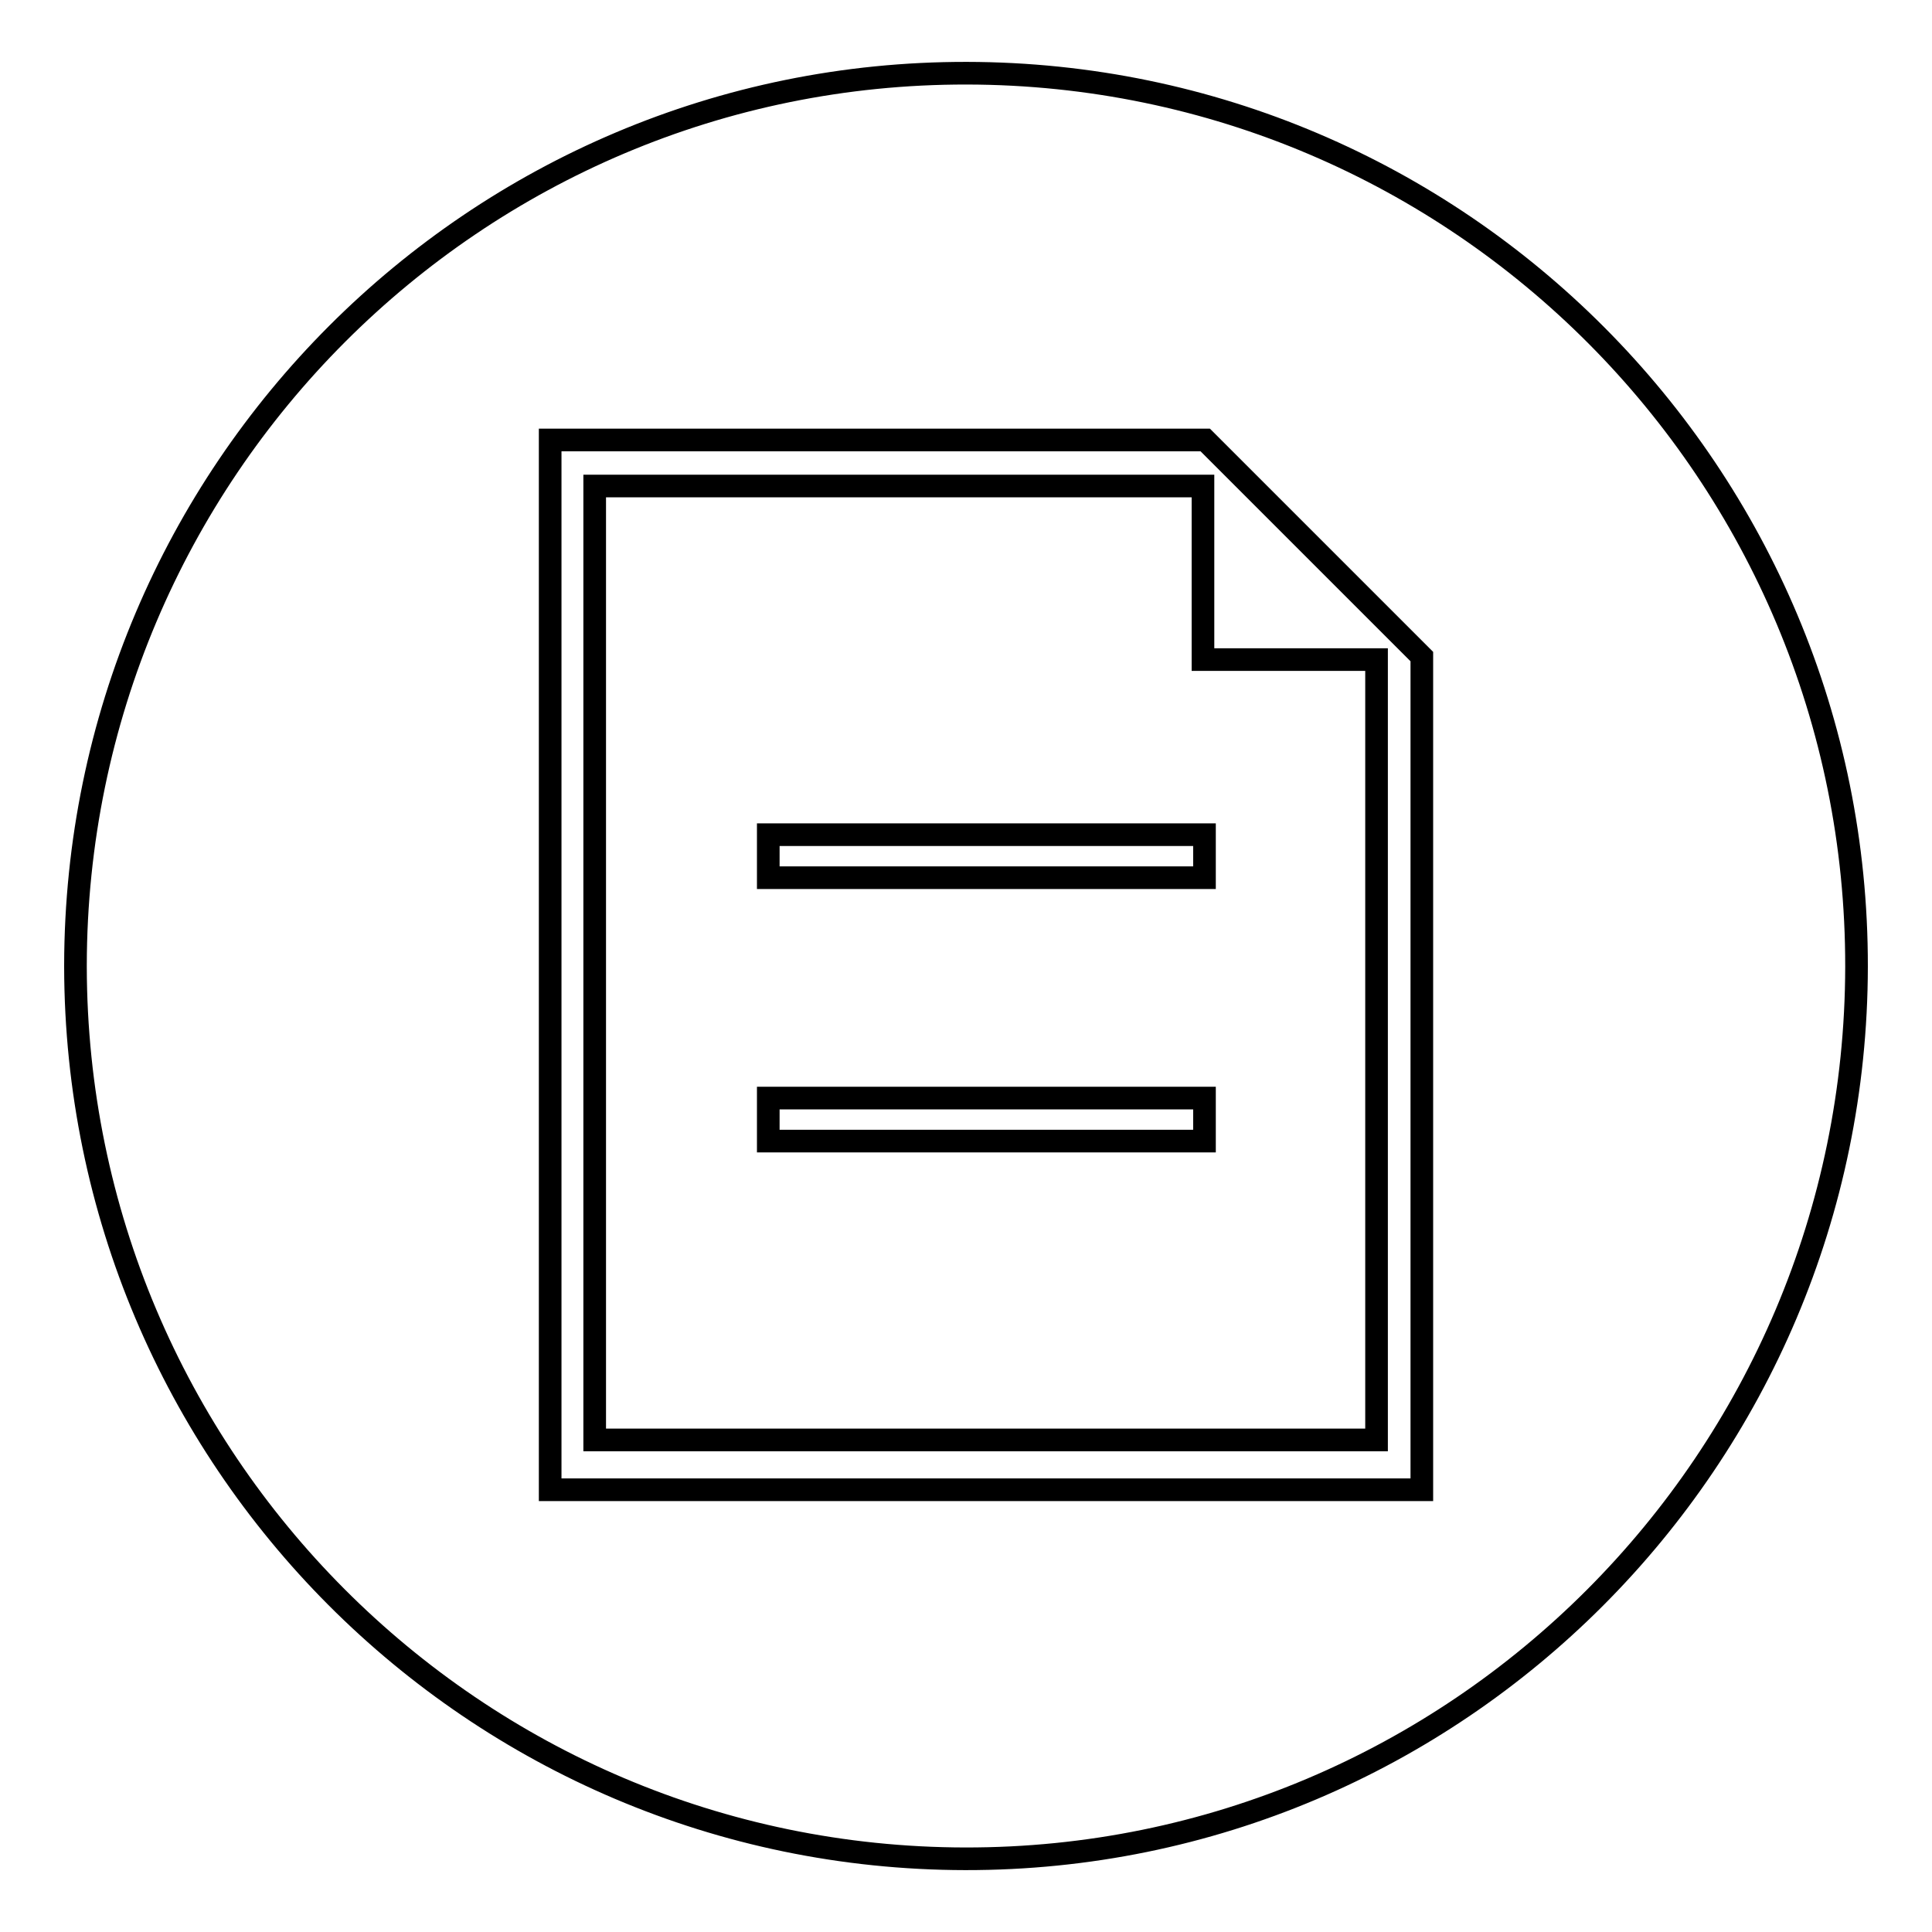 <?xml version="1.0" encoding="utf-8"?>
<!-- Svg Vector Icons : http://www.onlinewebfonts.com/icon -->
<!DOCTYPE svg PUBLIC "-//W3C//DTD SVG 1.1//EN" "http://www.w3.org/Graphics/SVG/1.1/DTD/svg11.dtd">
<svg version="1.1" xmlns="http://www.w3.org/2000/svg" xmlns:xlink="http://www.w3.org/1999/xlink" x="0px" y="0px" viewBox="0 0 256 256" enable-background="new 0 0 256 256" xml:space="preserve">
<g><g><path stroke-width="3" fill-opacity="0" stroke="#000000"  d="M10,127.9C10.1,62.5,63,9.6,128.1,9.7c65.2,0.1,118,53.1,117.9,118.4c-0.1,65.3-53,118.3-118.1,118.2c-65.1-0.1-117.8-53-117.9-118.2V127.9z"/><path stroke-width="3" fill-opacity="0" stroke="#000000"  d="M159.7,58.3H72.9v139.1h115.5V87L159.7,58.3z M182.4,190.8H78.8V64.4h80.6v23h23V190.8z"/><path stroke-width="3" fill-opacity="0" stroke="#000000"  d="M101.8,110.6h57.8v5.7h-57.8V110.6z"/><path stroke-width="3" fill-opacity="0" stroke="#000000"  d="M101.8,145.5h57.8v5.7h-57.8V145.5z"/></g></g>
</svg>